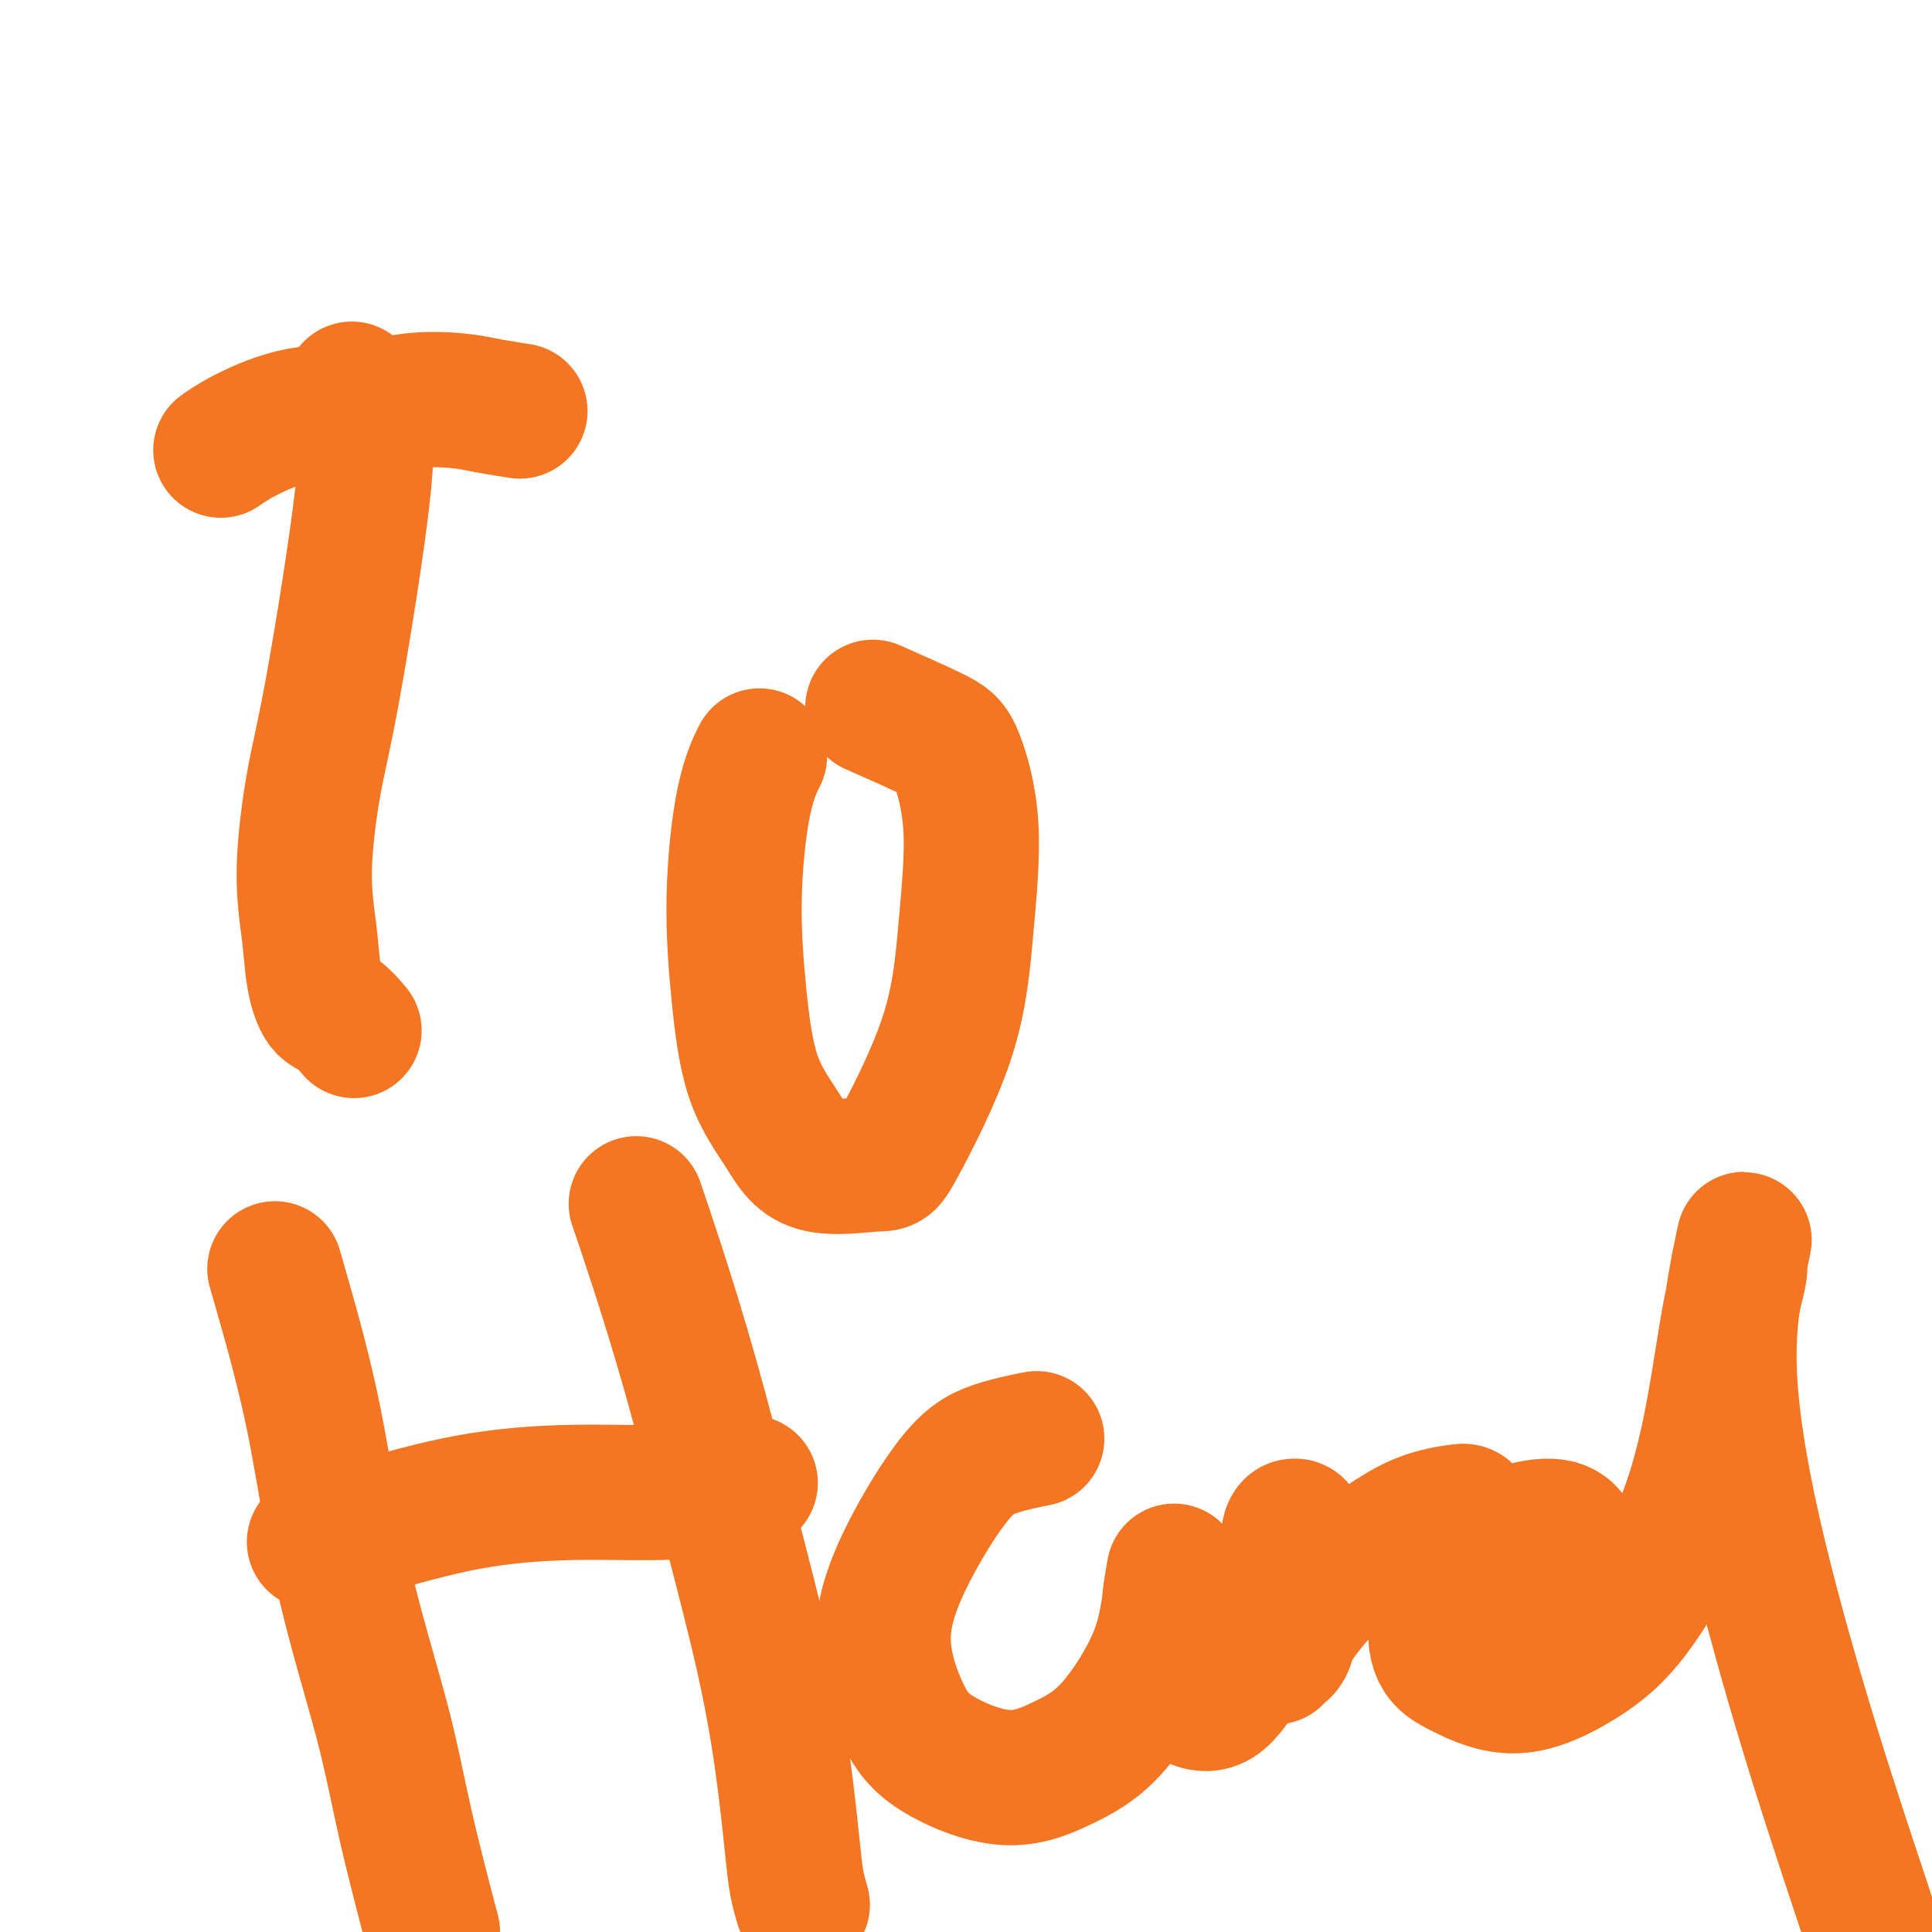 <svg viewBox='0 0 400 400' version='1.1' xmlns='http://www.w3.org/2000/svg' xmlns:xlink='http://www.w3.org/1999/xlink'><g fill='none' stroke='#F47623' stroke-width='28' stroke-linecap='round' stroke-linejoin='round'><path d='M73,81c-0.013,-0.034 -0.027,-0.068 0,0c0.027,0.068 0.093,0.239 0,0c-0.093,-0.239 -0.346,-0.889 0,0c0.346,0.889 1.289,3.317 2,6c0.711,2.683 1.188,5.621 0,16c-1.188,10.379 -4.043,28.199 -6,39c-1.957,10.801 -3.016,14.582 -4,20c-0.984,5.418 -1.891,12.472 -2,18c-0.109,5.528 0.581,9.531 1,13c0.419,3.469 0.568,6.405 1,9c0.432,2.595 1.147,4.850 2,6c0.853,1.150 1.845,1.194 3,2c1.155,0.806 2.473,2.373 3,3c0.527,0.627 0.264,0.313 0,0'/><path d='M46,93c-0.002,0.001 -0.003,0.002 0,0c0.003,-0.002 0.011,-0.008 0,0c-0.011,0.008 -0.042,0.030 0,0c0.042,-0.030 0.156,-0.111 0,0c-0.156,0.111 -0.581,0.415 0,0c0.581,-0.415 2.167,-1.548 5,-3c2.833,-1.452 6.912,-3.224 11,-4c4.088,-0.776 8.186,-0.558 12,-1c3.814,-0.442 7.345,-1.544 11,-2c3.655,-0.456 7.433,-0.267 10,0c2.567,0.267 3.922,0.610 6,1c2.078,0.390 4.879,0.826 6,1c1.121,0.174 0.560,0.087 0,0'/><path d='M157,157c0.020,-0.039 0.039,-0.078 0,0c-0.039,0.078 -0.138,0.273 0,0c0.138,-0.273 0.513,-1.014 0,0c-0.513,1.014 -1.912,3.783 -3,9c-1.088,5.217 -1.864,12.881 -2,20c-0.136,7.119 0.366,13.693 1,20c0.634,6.307 1.398,12.347 3,17c1.602,4.653 4.043,7.918 6,11c1.957,3.082 3.430,5.981 7,7c3.570,1.019 9.236,0.159 12,0c2.764,-0.159 2.626,0.382 5,-4c2.374,-4.382 7.259,-13.688 10,-22c2.741,-8.312 3.339,-15.629 4,-23c0.661,-7.371 1.387,-14.796 1,-21c-0.387,-6.204 -1.887,-11.189 -3,-14c-1.113,-2.811 -1.838,-3.449 -5,-5c-3.162,-1.551 -8.761,-4.015 -11,-5c-2.239,-0.985 -1.120,-0.493 0,0'/><path d='M57,263c-0.078,-0.269 -0.156,-0.538 0,0c0.156,0.538 0.546,1.883 2,7c1.454,5.117 3.974,14.005 6,24c2.026,9.995 3.560,21.098 6,32c2.440,10.902 5.788,21.603 8,30c2.212,8.397 3.288,14.492 5,22c1.712,7.508 4.061,16.431 5,20c0.939,3.569 0.470,1.785 0,0'/><path d='M66,319c-0.777,0.205 -1.554,0.409 0,0c1.554,-0.409 5.438,-1.433 11,-3c5.562,-1.567 12.801,-3.678 20,-5c7.199,-1.322 14.357,-1.857 21,-2c6.643,-0.143 12.772,0.105 18,0c5.228,-0.105 9.556,-0.564 12,-1c2.444,-0.436 3.004,-0.848 4,-1c0.996,-0.152 2.427,-0.043 3,0c0.573,0.043 0.286,0.022 0,0'/><path d='M132,250c0.078,0.229 0.157,0.458 0,0c-0.157,-0.458 -0.548,-1.603 0,0c0.548,1.603 2.037,5.953 4,12c1.963,6.047 4.399,13.792 7,23c2.601,9.208 5.365,19.880 8,30c2.635,10.120 5.141,19.690 7,28c1.859,8.310 3.073,15.362 4,22c0.927,6.638 1.568,12.862 2,17c0.432,4.138 0.655,6.191 1,8c0.345,1.809 0.813,3.374 1,4c0.187,0.626 0.094,0.313 0,0'/><path d='M214,298c-0.191,0.038 -0.383,0.075 0,0c0.383,-0.075 1.339,-0.263 0,0c-1.339,0.263 -4.975,0.977 -8,2c-3.025,1.023 -5.440,2.354 -9,7c-3.560,4.646 -8.263,12.607 -11,19c-2.737,6.393 -3.506,11.219 -3,16c0.506,4.781 2.287,9.519 4,13c1.713,3.481 3.358,5.706 7,8c3.642,2.294 9.280,4.656 14,5c4.720,0.344 8.522,-1.329 12,-3c3.478,-1.671 6.630,-3.340 10,-7c3.370,-3.660 6.957,-9.312 9,-14c2.043,-4.688 2.543,-8.411 3,-11c0.457,-2.589 0.871,-4.042 1,-5c0.129,-0.958 -0.025,-1.420 0,-2c0.025,-0.580 0.231,-1.278 0,0c-0.231,1.278 -0.899,4.530 -1,8c-0.101,3.470 0.366,7.157 1,10c0.634,2.843 1.436,4.841 2,6c0.564,1.159 0.890,1.477 2,2c1.110,0.523 3.004,1.250 5,0c1.996,-1.250 4.094,-4.479 6,-8c1.906,-3.521 3.620,-7.336 5,-11c1.380,-3.664 2.427,-7.179 3,-10c0.573,-2.821 0.672,-4.950 1,-6c0.328,-1.050 0.883,-1.022 1,-1c0.117,0.022 -0.206,0.037 0,0c0.206,-0.037 0.940,-0.125 1,2c0.060,2.125 -0.554,6.464 -1,10c-0.446,3.536 -0.723,6.268 -1,9'/><path d='M267,337c-0.390,4.164 -1.365,4.574 -2,5c-0.635,0.426 -0.929,0.868 -1,1c-0.071,0.132 0.080,-0.044 0,0c-0.080,0.044 -0.392,0.310 1,-2c1.392,-2.310 4.490,-7.194 8,-11c3.510,-3.806 7.434,-6.534 11,-9c3.566,-2.466 6.773,-4.669 10,-6c3.227,-1.331 6.473,-1.791 8,-2c1.527,-0.209 1.333,-0.167 2,1c0.667,1.167 2.194,3.460 3,5c0.806,1.540 0.891,2.326 1,3c0.109,0.674 0.243,1.236 1,2c0.757,0.764 2.138,1.730 4,2c1.862,0.270 4.204,-0.157 6,-1c1.796,-0.843 3.046,-2.103 4,-3c0.954,-0.897 1.612,-1.431 2,-2c0.388,-0.569 0.506,-1.173 0,-2c-0.506,-0.827 -1.637,-1.876 -4,-2c-2.363,-0.124 -5.957,0.678 -9,2c-3.043,1.322 -5.535,3.164 -8,6c-2.465,2.836 -4.904,6.666 -6,10c-1.096,3.334 -0.847,6.171 0,8c0.847,1.829 2.294,2.652 5,4c2.706,1.348 6.671,3.223 11,3c4.329,-0.223 9.022,-2.545 13,-5c3.978,-2.455 7.241,-5.043 11,-10c3.759,-4.957 8.013,-12.284 11,-20c2.987,-7.716 4.708,-15.821 6,-23c1.292,-7.179 2.156,-13.433 3,-18c0.844,-4.567 1.670,-7.448 2,-9c0.330,-1.552 0.165,-1.776 0,-2'/><path d='M360,262c1.864,-8.920 1.026,-5.219 0,0c-1.026,5.219 -2.238,11.957 -2,21c0.238,9.043 1.925,20.392 5,34c3.075,13.608 7.537,29.475 12,44c4.463,14.525 8.928,27.708 12,37c3.072,9.292 4.750,14.694 8,23c3.250,8.306 8.071,19.516 10,24c1.929,4.484 0.964,2.242 0,0'/></g>
</svg>